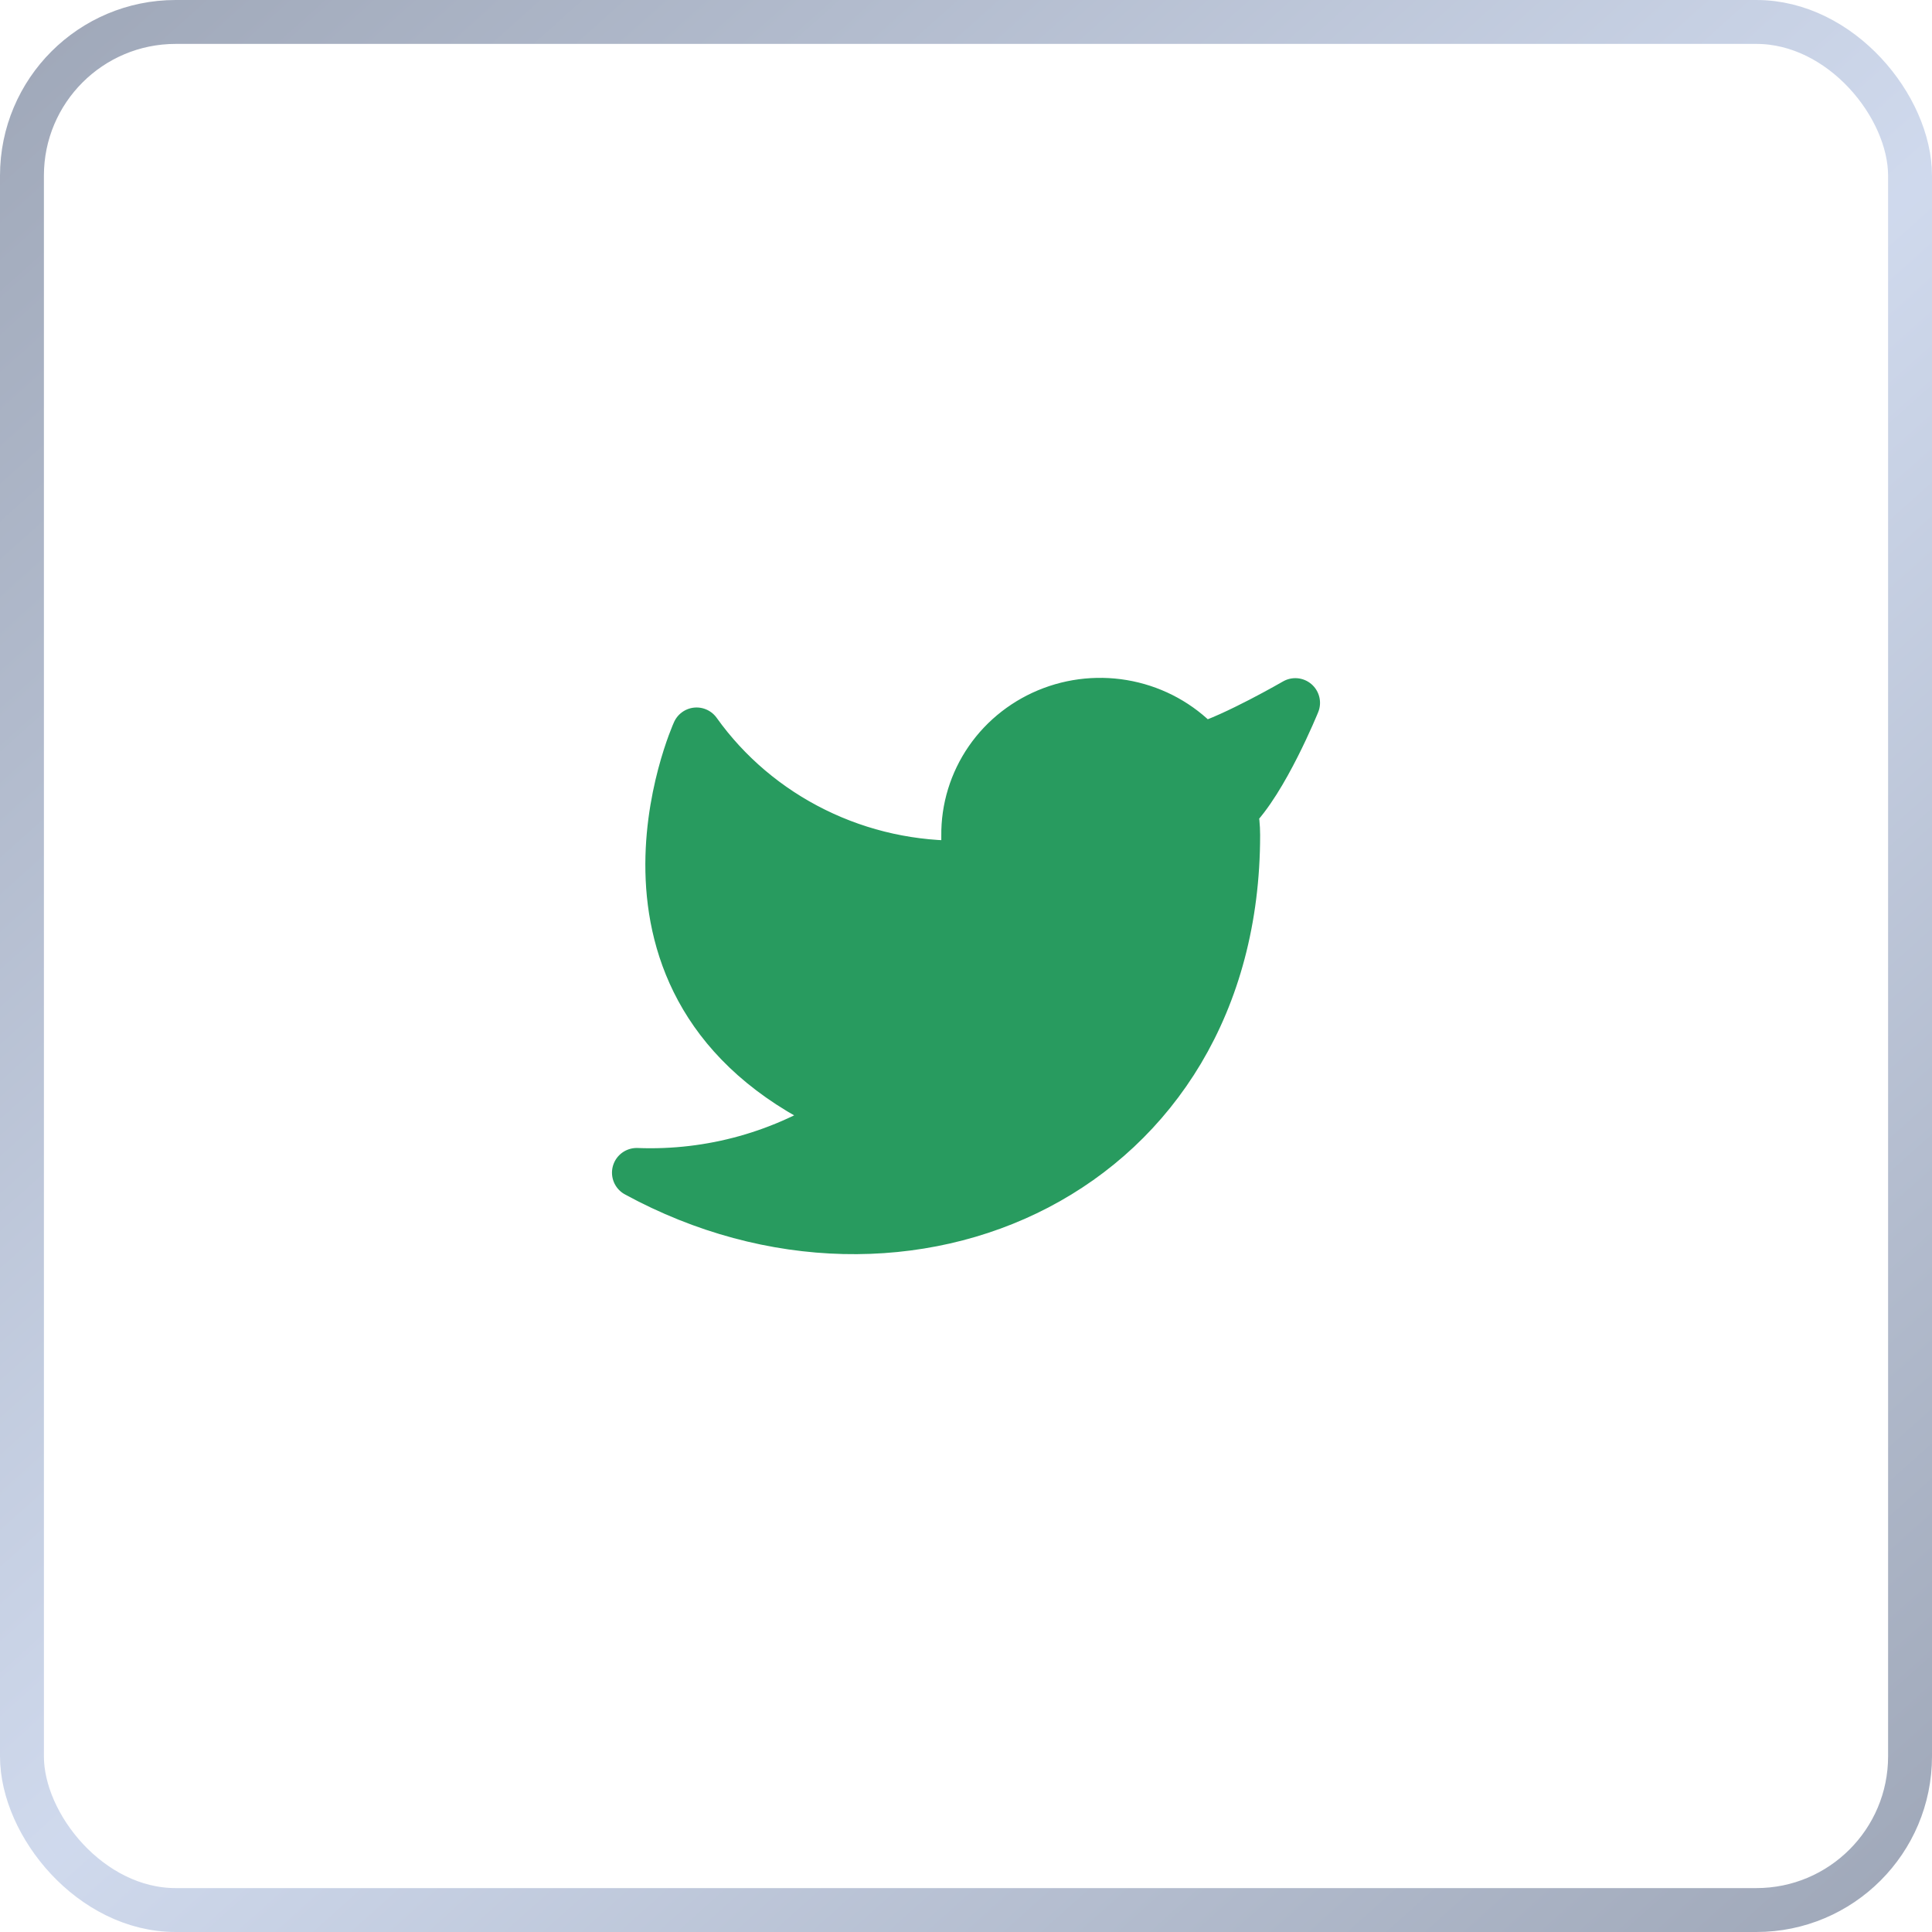 <svg width="44" height="44" viewBox="0 0 44 44" fill="none" xmlns="http://www.w3.org/2000/svg">
<path d="M29.5 16.007C29.5 16.007 28.124 16.804 27.359 17.03C26.948 16.567 26.403 16.239 25.796 16.09C25.189 15.941 24.55 15.978 23.965 16.197C23.381 16.416 22.878 16.805 22.527 17.313C22.176 17.821 21.992 18.422 22 19.036V19.705C20.802 19.735 19.614 19.475 18.544 18.946C17.473 18.418 16.552 17.638 15.864 16.675C15.864 16.675 13.136 22.694 19.273 25.369C17.869 26.304 16.196 26.773 14.5 26.707C20.636 30.051 28.136 26.707 28.136 19.016C28.136 18.83 28.117 18.644 28.082 18.461C28.777 17.788 29.5 16.007 29.5 16.007Z" fill="#289B5F" stroke="#289B5F" stroke-width="1.125" stroke-linecap="round" stroke-linejoin="round"/>
<rect x="0.5" y="0.5" width="43" height="43" rx="3.5" stroke="url(#paint0_linear_407_1038)" stroke-opacity="0.5"/>
<defs>
<linearGradient id="paint0_linear_407_1038" x1="-9" y1="-11.5" x2="51" y2="55.5" gradientUnits="userSpaceOnUse">
<stop stop-color="#112140"/>
<stop offset="0.521" stop-color="#A1B5DC"/>
<stop offset="1" stop-color="#112140"/>
</linearGradient>
</defs>
</svg>
